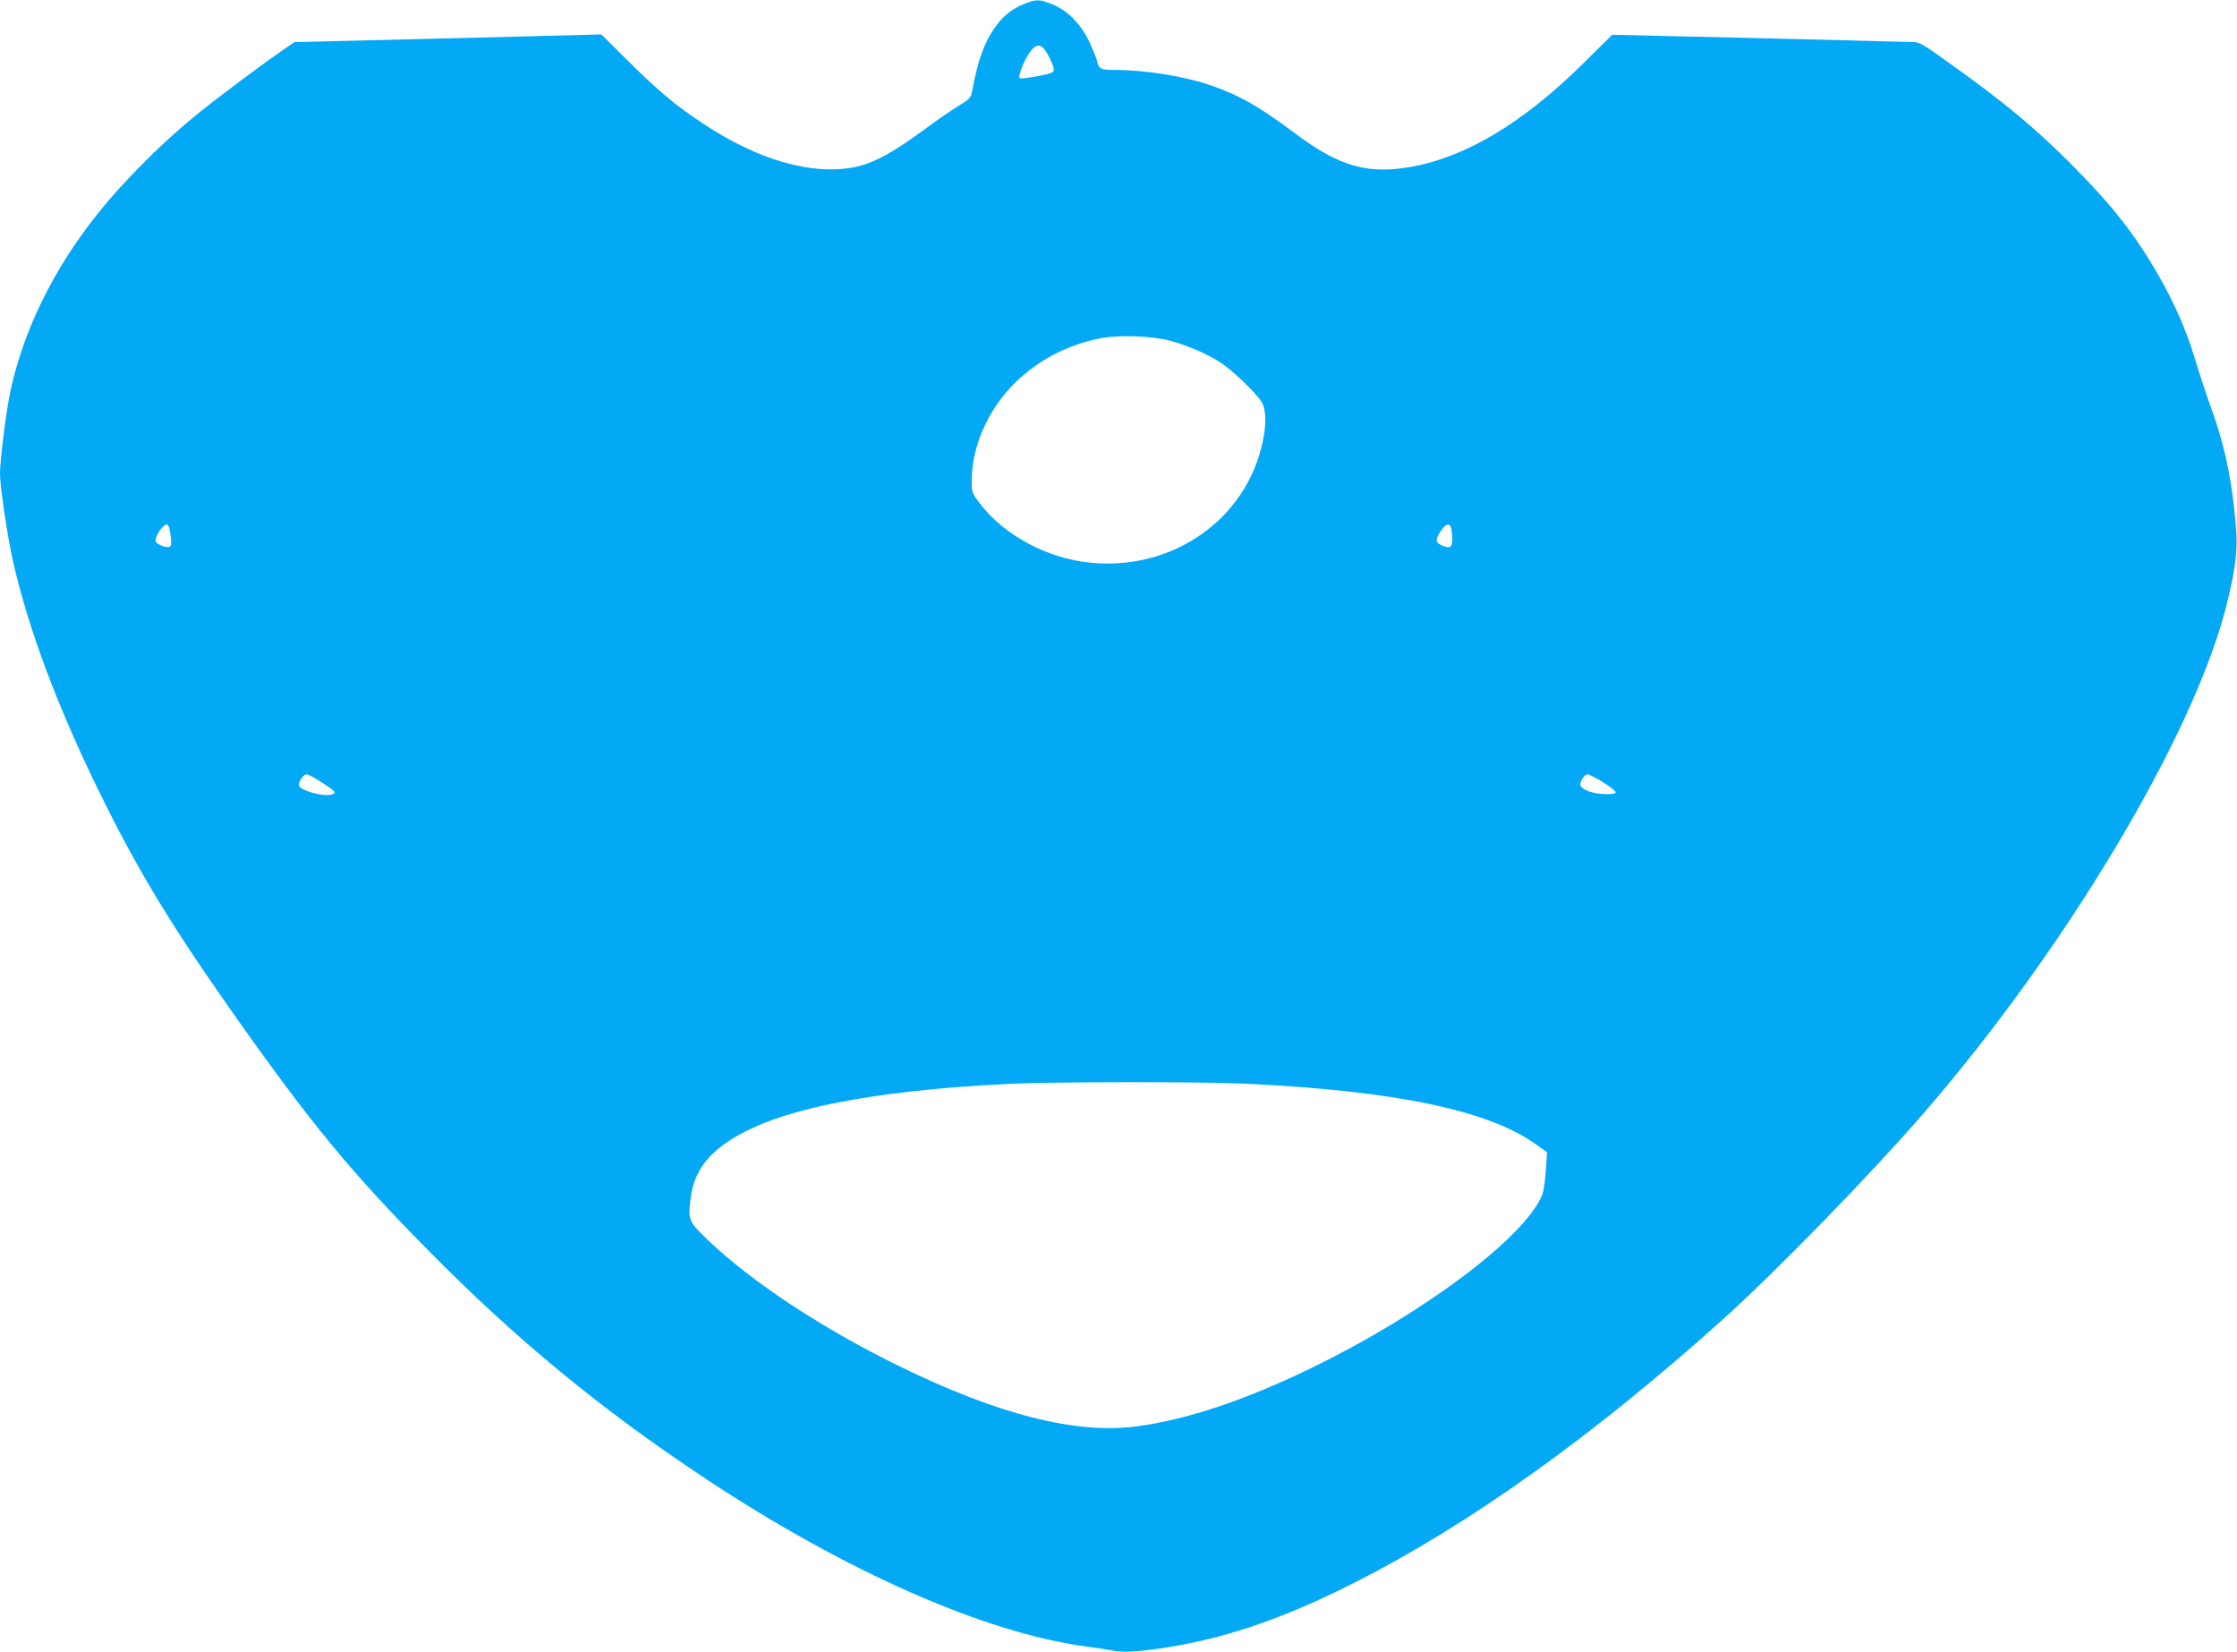 <?xml version="1.0" standalone="no"?>
<!DOCTYPE svg PUBLIC "-//W3C//DTD SVG 20010904//EN"
 "http://www.w3.org/TR/2001/REC-SVG-20010904/DTD/svg10.dtd">
<svg version="1.0" xmlns="http://www.w3.org/2000/svg"
 width="1280pt" height="945pt" viewBox="0 0 1280 945"
 preserveAspectRatio="xMidYMid meet">
<g transform="translate(0,945) scale(0.1,-0.1)"
fill="#03a9f4" stroke="none">
<path d="M5866 9430 c-74 -29 -123 -68 -171 -134 -64 -90 -101 -194 -132 -365
-8 -41 -13 -47 -74 -84 -36 -21 -133 -88 -215 -149 -168 -123 -277 -182 -379
-203 -246 -51 -558 38 -880 253 -157 105 -248 182 -427 359 l-147 146 -468
-12 c-257 -6 -652 -16 -878 -22 l-410 -10 -54 -37 c-123 -83 -416 -303 -517
-387 -135 -112 -241 -211 -375 -352 -352 -368 -584 -786 -679 -1219 -24 -111
-60 -395 -60 -472 0 -76 42 -356 74 -502 89 -391 258 -842 501 -1335 214 -435
405 -750 753 -1244 446 -633 678 -915 1117 -1359 512 -520 1000 -920 1600
-1317 801 -529 1594 -878 2170 -955 50 -6 112 -16 138 -21 72 -14 140 -11 293
11 353 52 693 167 1104 375 657 333 1360 835 2100 1499 315 283 863 846 1169
1201 798 925 1511 2114 1710 2851 53 198 74 336 68 443 -16 256 -58 478 -129
681 -50 141 -78 226 -117 354 -45 144 -113 298 -193 438 -142 249 -268 409
-517 659 -202 201 -370 341 -666 553 -176 127 -192 136 -235 136 -25 0 -202 4
-395 10 -192 5 -568 14 -835 20 l-485 11 -165 -163 c-342 -339 -673 -538 -989
-593 -245 -43 -407 3 -654 187 -211 158 -318 219 -478 276 -155 55 -384 92
-564 92 -78 0 -87 5 -99 55 -4 16 -23 62 -41 102 -47 102 -126 183 -211 217
-76 31 -93 31 -158 6z m106 -257 c23 -27 58 -99 58 -122 0 -16 -14 -22 -95
-37 -52 -10 -97 -15 -101 -11 -10 10 26 103 57 146 31 44 57 51 81 24z m722
-1672 c101 -27 214 -76 291 -126 69 -45 202 -173 234 -225 26 -43 28 -125 6
-228 -93 -443 -517 -740 -988 -691 -246 25 -490 156 -629 337 -46 60 -48 66
-48 128 0 199 91 406 244 560 134 133 306 223 495 259 104 20 291 13 395 -14z
m-5720 -1097 c10 -73 8 -84 -14 -84 -29 0 -70 22 -70 37 0 31 44 93 65 93 7 0
15 -20 19 -46z m7330 24 c3 -13 6 -42 6 -65 0 -47 -14 -54 -65 -31 -32 14 -32
34 0 81 29 42 50 47 59 15z m-6465 -1453 c82 -53 89 -61 60 -70 -49 -16 -189
24 -189 54 0 23 28 61 45 61 8 0 46 -20 84 -45z m7333 0 c40 -25 73 -51 73
-58 0 -17 -112 -13 -158 7 -21 8 -40 22 -43 31 -8 19 21 65 40 65 8 0 47 -20
88 -45z m-2049 -1725 c855 -40 1391 -151 1664 -346 l65 -46 -7 -107 c-4 -58
-13 -121 -21 -138 -99 -243 -682 -680 -1319 -989 -385 -187 -713 -296 -1003
-335 -346 -45 -789 67 -1357 345 -439 215 -838 478 -1090 717 -115 111 -118
116 -104 237 20 179 124 300 350 406 285 135 790 222 1474 255 252 12 1094 13
1348 1z"/>
</g>
</svg>
